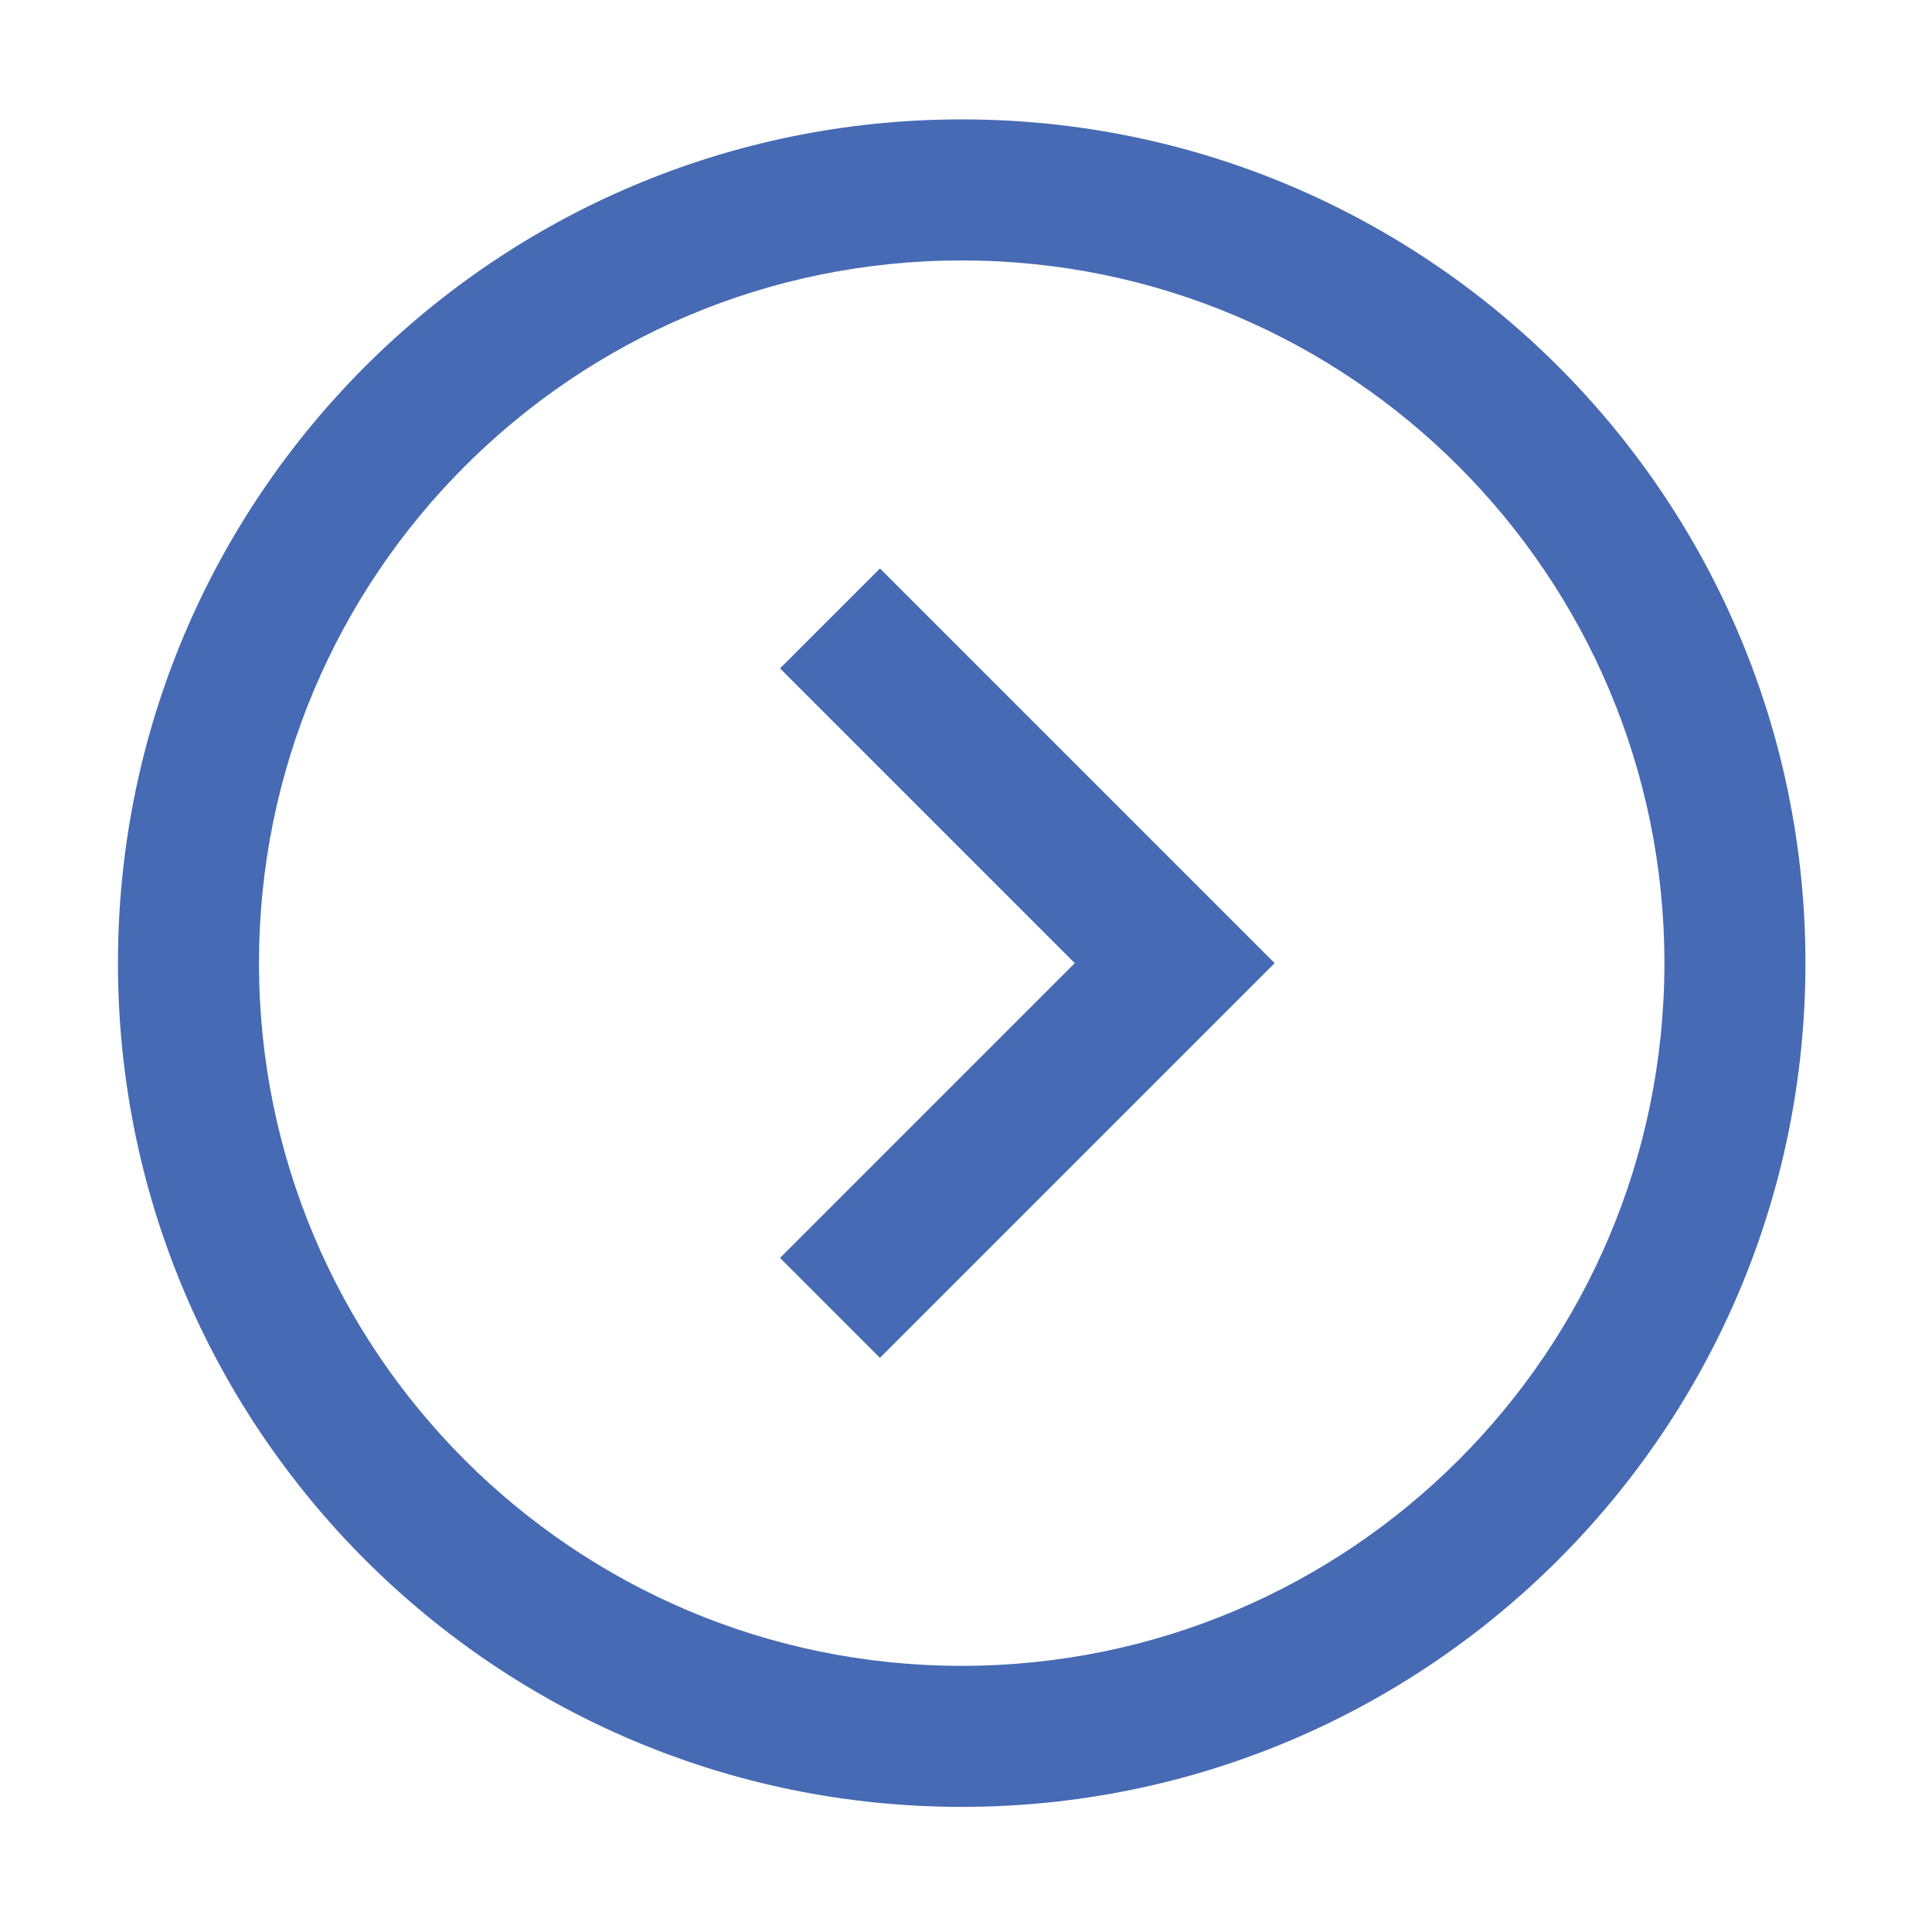 <?xml version="1.0" standalone="no"?><!DOCTYPE svg PUBLIC "-//W3C//DTD SVG 1.1//EN" "http://www.w3.org/Graphics/SVG/1.1/DTD/svg11.dtd"><svg t="1590386017608" class="icon" viewBox="0 0 1024 1024" version="1.1" xmlns="http://www.w3.org/2000/svg" p-id="2107" xmlns:xlink="http://www.w3.org/1999/xlink" width="200" height="200"><defs><style type="text/css"></style></defs><path d="M509.72 63.282c-246.982 0-447.202 200.219-447.202 447.202 0 246.982 200.219 447.201 447.202 447.201s447.202-200.218 447.202-447.201C956.922 263.501 756.703 63.282 509.72 63.282zM509.72 882.937c-205.7 0-372.453-166.753-372.453-372.454 0-205.7 166.753-372.453 372.453-372.453 205.701 0 372.453 166.753 372.453 372.453C882.172 716.184 715.42 882.937 509.72 882.937z" p-id="2108" fill="#466AB4"></path><path d="M622.622 457.512 466.401 301.291 413.43 354.262 569.652 510.483 413.43 666.704 466.401 719.676 622.622 563.456 675.594 510.483Z" p-id="2109" fill="#466AB4"></path></svg>
